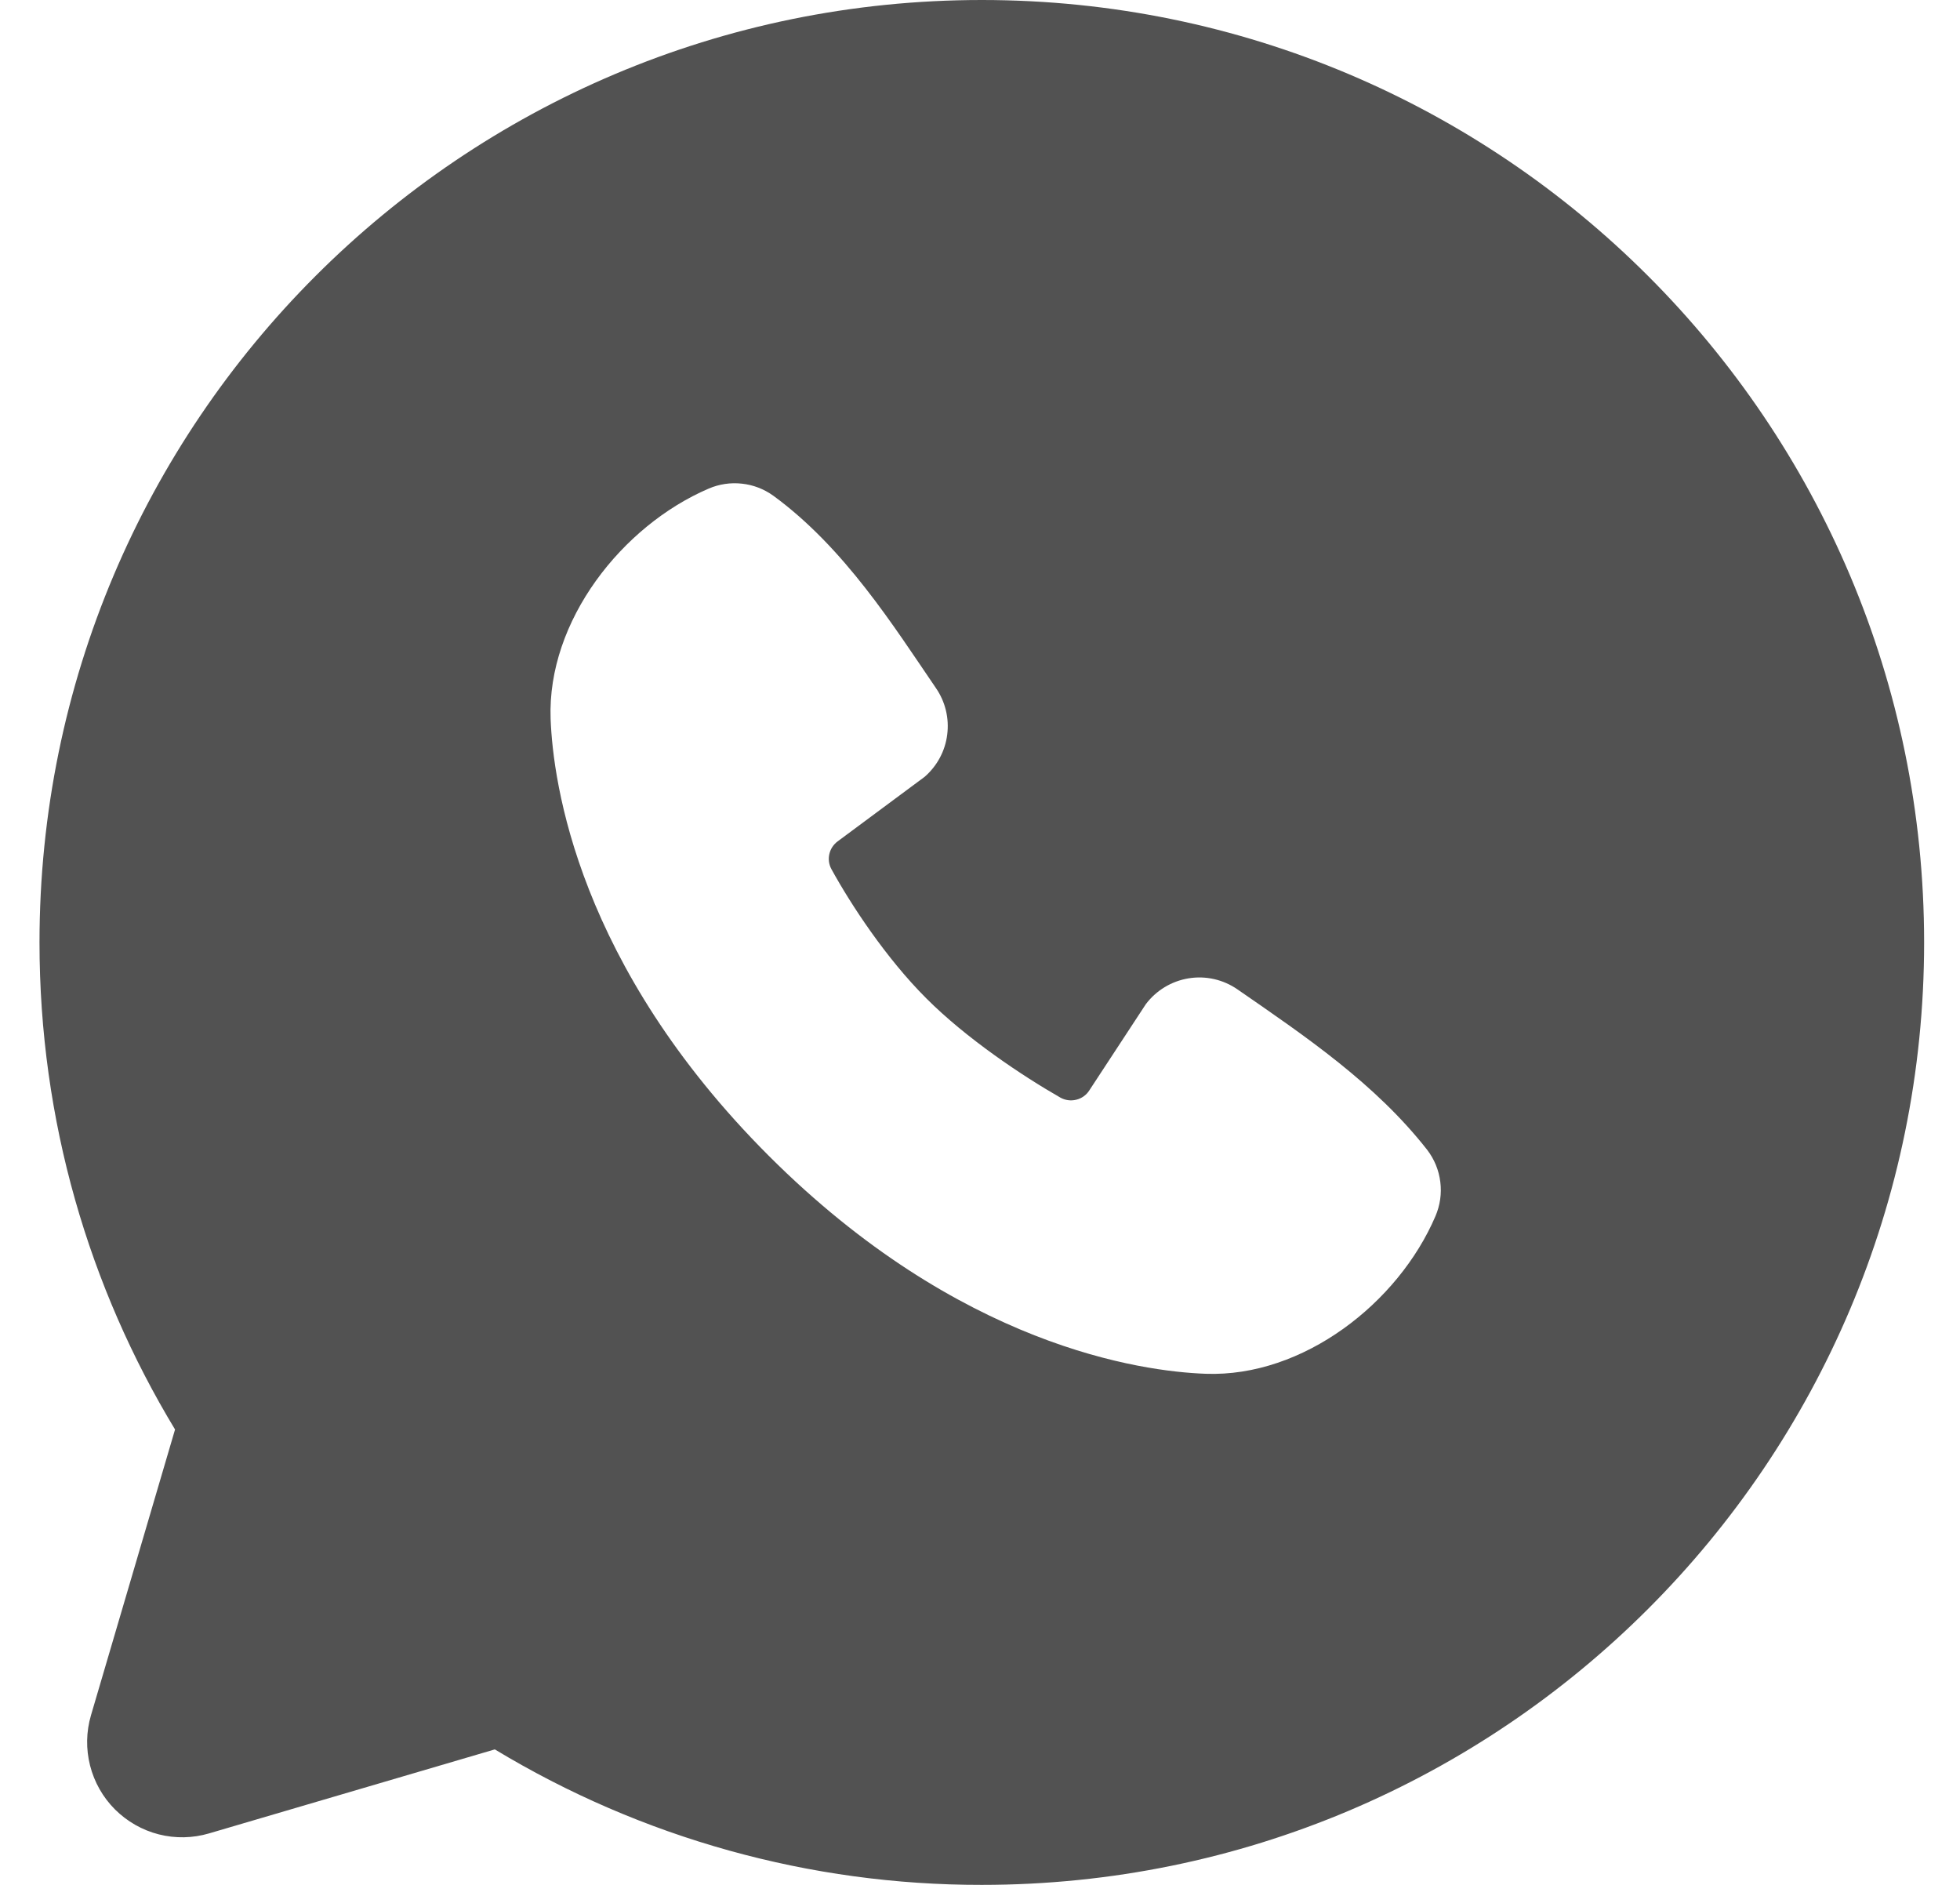 <?xml version="1.0" encoding="UTF-8"?> <svg xmlns="http://www.w3.org/2000/svg" width="26" height="25" viewBox="0 0 26 25" fill="none"><path fill-rule="evenodd" clip-rule="evenodd" d="M13.024 0C6.121 0 0.524 5.596 0.524 12.5C0.524 14.863 1.181 17.075 2.322 18.96L1.207 22.75C1.143 22.968 1.139 23.198 1.195 23.418C1.251 23.638 1.365 23.839 1.525 23.999C1.686 24.159 1.886 24.274 2.106 24.33C2.326 24.386 2.557 24.381 2.774 24.317L6.564 23.203C8.513 24.381 10.747 25.003 13.024 25C19.928 25 25.524 19.404 25.524 12.5C25.524 5.596 19.928 0 13.024 0ZM10.197 15.329C12.726 17.856 15.139 18.19 15.992 18.221C17.288 18.269 18.551 17.279 19.042 16.13C19.103 15.987 19.126 15.83 19.106 15.676C19.087 15.521 19.027 15.375 18.932 15.251C18.247 14.376 17.321 13.748 16.416 13.123C16.227 12.992 15.995 12.939 15.768 12.976C15.541 13.013 15.337 13.136 15.199 13.32L14.449 14.464C14.41 14.525 14.348 14.569 14.277 14.586C14.207 14.604 14.132 14.594 14.068 14.559C13.559 14.268 12.818 13.773 12.286 13.24C11.753 12.707 11.288 12 11.027 11.524C10.995 11.463 10.986 11.393 11.002 11.326C11.017 11.26 11.056 11.201 11.111 11.16L12.266 10.303C12.431 10.159 12.538 9.961 12.565 9.744C12.593 9.527 12.54 9.307 12.416 9.127C11.856 8.307 11.203 7.265 10.257 6.574C10.134 6.486 9.992 6.431 9.842 6.415C9.692 6.398 9.54 6.421 9.402 6.48C8.252 6.973 7.257 8.235 7.304 9.534C7.336 10.386 7.669 12.8 10.197 15.329Z" fill="#525252"></path></svg> 